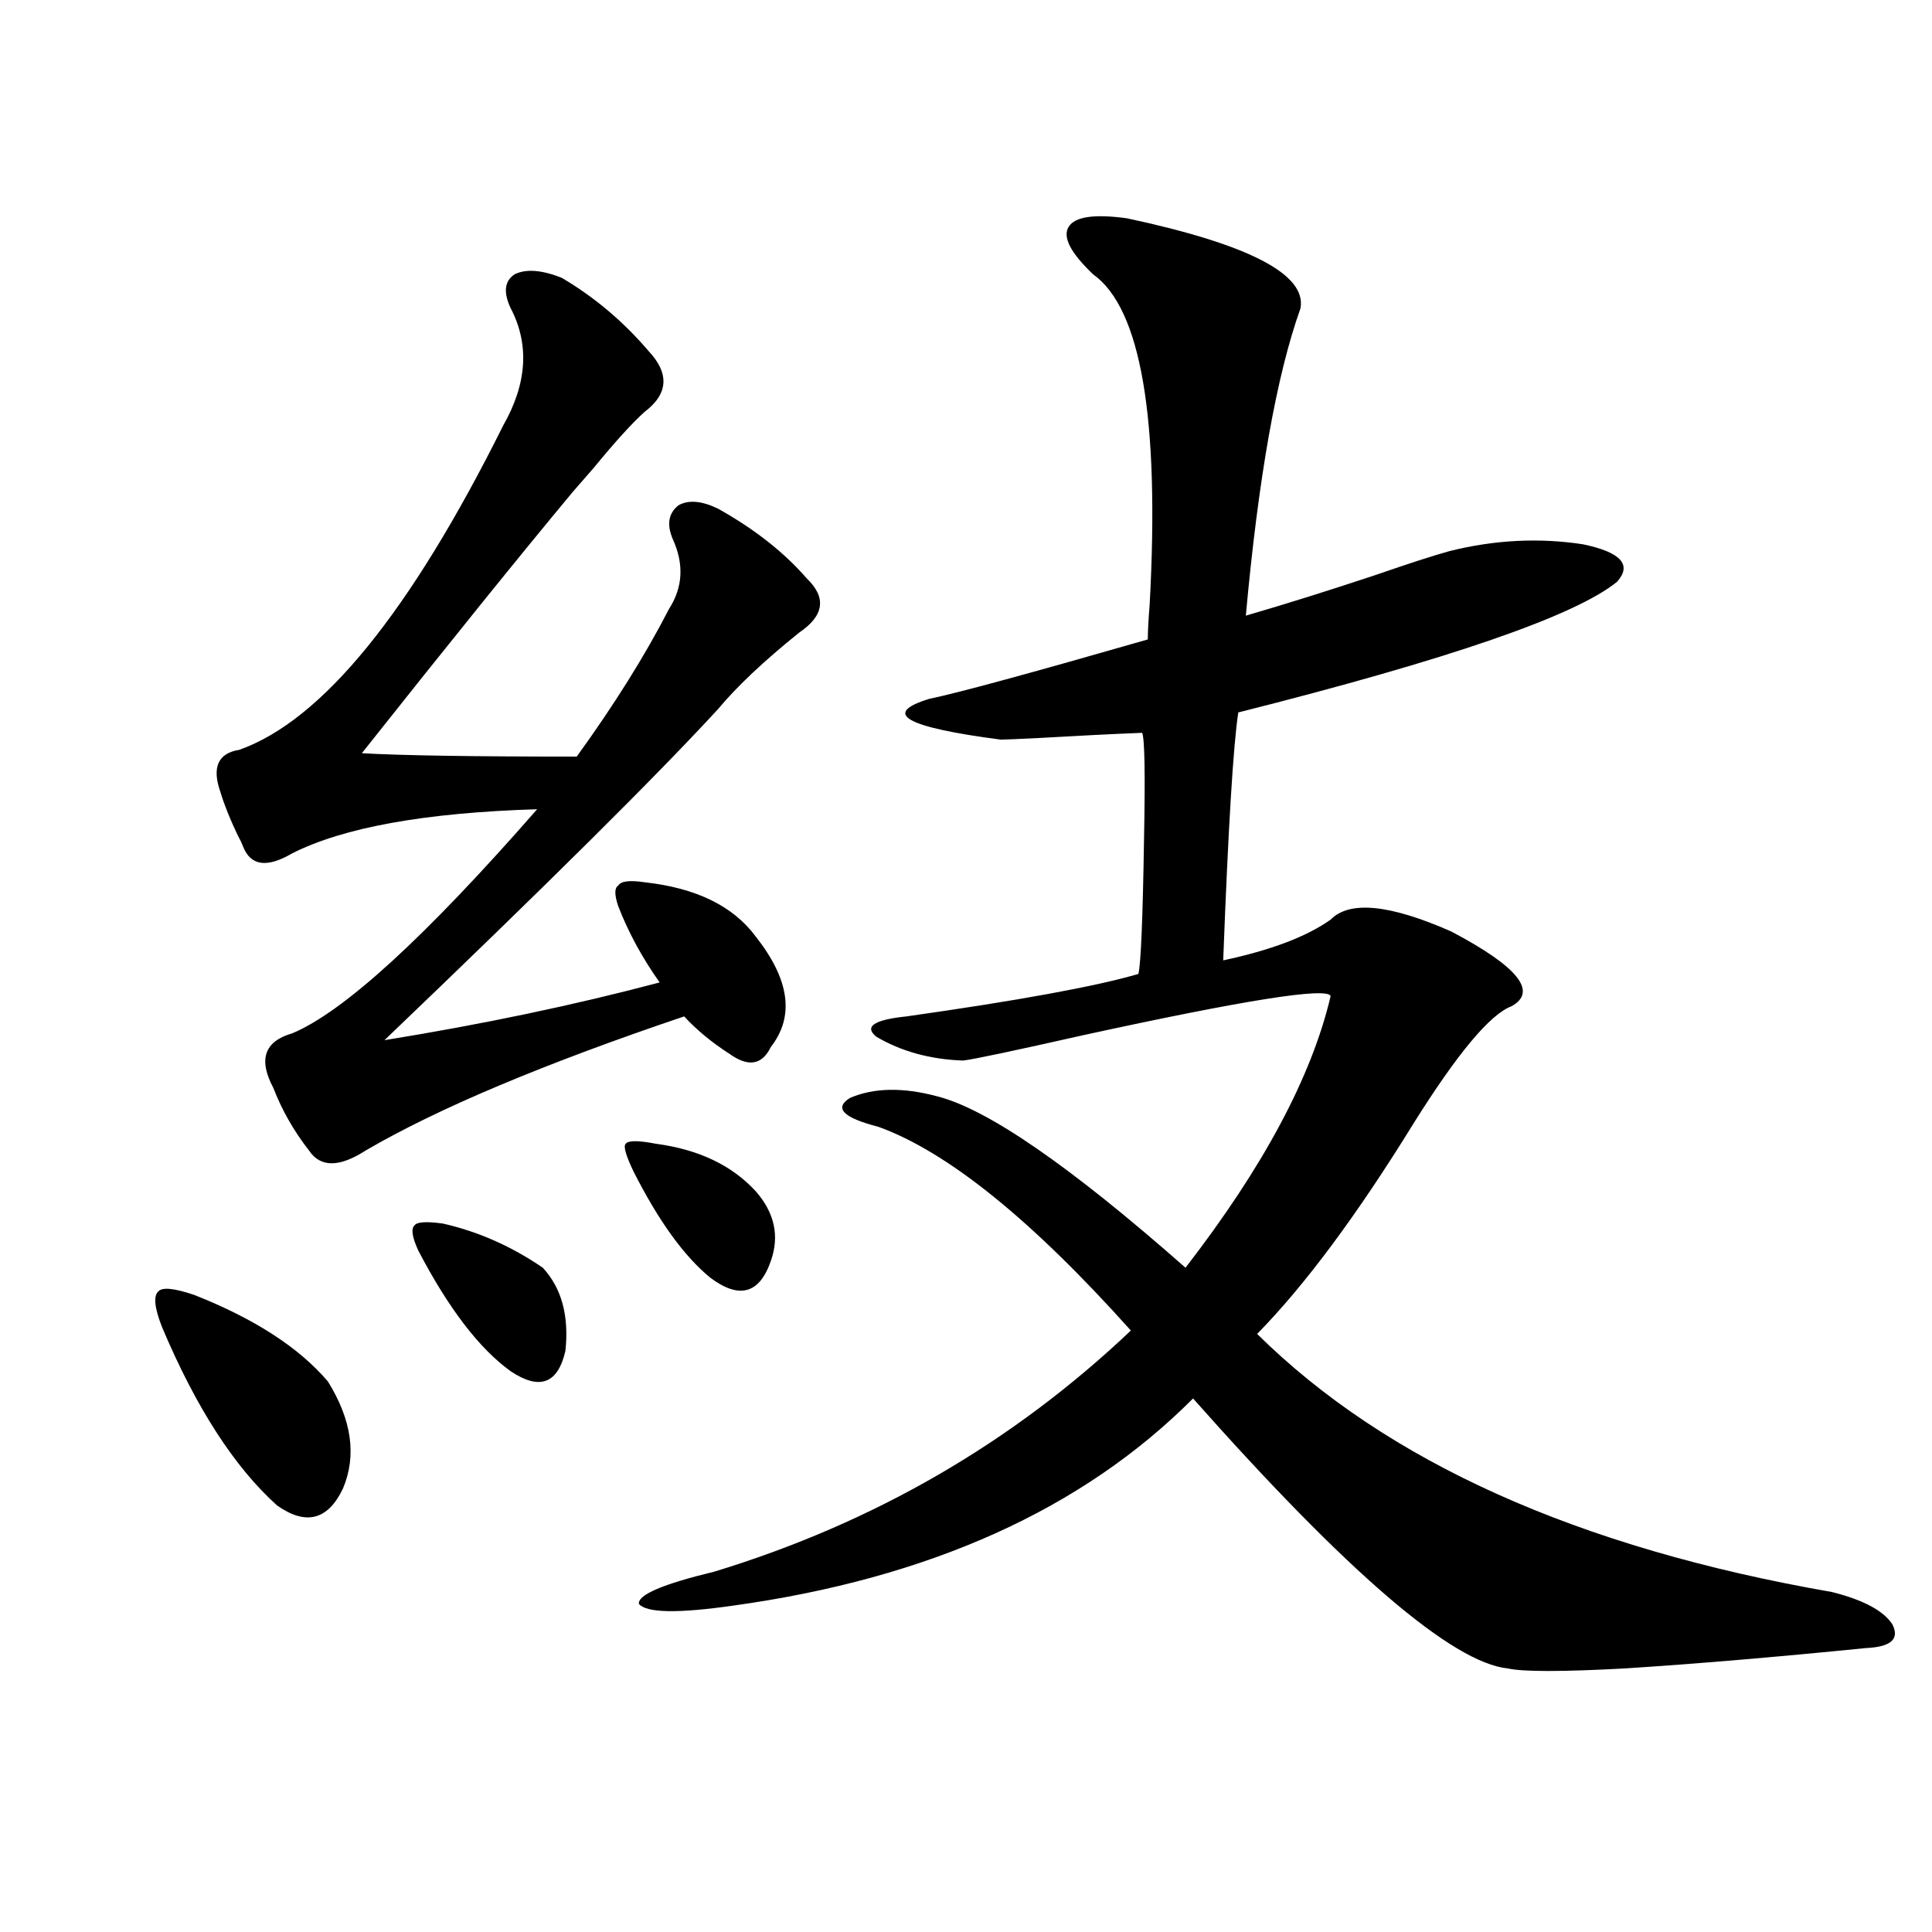 <?xml version="1.0" encoding="utf-8"?>
<!-- Generator: Adobe Illustrator 16.0.0, SVG Export Plug-In . SVG Version: 6.00 Build 0)  -->
<!DOCTYPE svg PUBLIC "-//W3C//DTD SVG 1.1//EN" "http://www.w3.org/Graphics/SVG/1.1/DTD/svg11.dtd">
<svg version="1.1" id="图层_1" xmlns="http://www.w3.org/2000/svg" xmlns:xlink="http://www.w3.org/1999/xlink" x="0px" y="0px"
	 width="1000px" height="1000px" viewBox="0 0 1000 1000" enable-background="new 0 0 1000 1000" xml:space="preserve">
<path d="M100.461,670.227c31.219,12.305,54.297,27.246,69.267,44.824c12.347,19.927,14.954,38.384,7.805,55.371
	c-7.805,16.411-19.192,19.336-34.146,8.789c-22.119-19.913-41.95-50.675-59.511-92.285c-3.902-9.956-4.558-16.108-1.951-18.457
	C83.876,666.134,90.05,666.711,100.461,670.227z M290.7,143.762c16.905,9.97,31.859,22.563,44.877,37.793
	c11.052,11.728,10.396,22.274-1.951,31.641c-6.509,5.864-15.289,15.532-26.341,29.004c-4.558,5.273-8.14,9.38-10.731,12.305
	c-27.316,32.821-63.748,77.935-109.265,135.352c20.152,1.181,57.224,1.758,111.216,1.758c19.512-26.944,35.441-52.433,47.804-76.465
	c7.149-11.124,7.805-23.14,1.951-36.035c-3.262-7.608-2.286-13.472,2.927-17.578c5.198-2.925,12.027-2.335,20.487,1.758
	c18.856,10.547,34.146,22.563,45.853,36.035c10.396,9.97,9.101,19.336-3.902,28.125c-18.216,14.653-32.194,27.837-41.95,39.551
	c-31.219,33.989-88.778,91.118-172.678,171.387c50.73-8.198,98.199-18.155,142.435-29.883
	c-9.115-12.882-16.265-26.065-21.463-39.551c-1.951-5.851-1.951-9.366,0-10.547c1.296-2.335,5.854-2.925,13.658-1.758
	c26.661,2.938,45.853,12.305,57.56,28.125c17.561,22.274,20.152,41.309,7.805,57.129c-4.558,9.38-11.707,10.547-21.463,3.516
	c-9.115-5.851-16.92-12.305-23.414-19.336c-72.849,24.609-127.801,47.763-164.874,69.434c-13.658,8.789-23.414,8.789-29.268,0
	c-7.805-9.956-13.994-20.792-18.536-32.52c-7.805-14.64-4.558-24.019,9.756-28.125c26.661-11.124,68.931-49.796,126.826-116.016
	c-57.895,1.758-100.165,9.38-126.826,22.852c-13.018,7.622-21.463,6.454-25.365-3.516c-0.656-1.758-1.631-3.804-2.927-6.152
	c-3.902-8.198-6.829-15.519-8.78-21.973c-4.558-12.882-1.311-20.215,9.756-21.973c42.926-15.229,88.443-71.191,136.582-167.871
	c12.348-21.671,13.658-41.886,3.902-60.645c-3.902-8.198-3.262-14.063,1.951-17.578C272.164,139.079,280.289,139.669,290.7,143.762z
	 M229.239,633.313c18.201,4.106,35.441,11.728,51.706,22.852c9.756,10.547,13.658,24.911,11.707,43.066
	c-3.902,17.001-13.338,20.517-28.292,10.547c-16.265-11.714-32.194-32.52-47.803-62.402c-3.262-7.031-3.902-11.426-1.951-13.184
	C215.9,632.434,220.778,632.146,229.239,633.313z M339.479,592.004c22.104,2.938,39.344,11.138,51.706,24.609
	c9.756,11.138,12.348,23.153,7.805,36.035c-5.854,17.001-16.265,19.927-31.219,8.789c-13.658-11.124-26.996-29.581-39.999-55.371
	c-3.902-8.198-5.213-12.882-3.902-14.063C325.166,590.246,330.364,590.246,339.479,592.004z M583.376,113
	c63.078,13.485,93.001,29.004,89.754,46.582c-12.362,34.579-21.798,87.603-28.292,159.082c20.152-5.851,42.591-12.882,67.315-21.094
	c16.905-5.851,29.588-9.956,38.048-12.305c23.414-5.851,46.493-7.031,69.267-3.516c19.512,4.106,25.365,10.547,17.561,19.336
	c-21.463,17.578-86.827,40.142-196.093,67.676c-2.606,17.001-5.213,59.766-7.805,128.32c24.71-5.273,43.246-12.305,55.608-21.094
	c9.756-9.956,30.563-7.91,62.438,6.152c34.466,18.169,44.877,31.063,31.219,38.672c-11.066,4.106-27.972,24.321-50.73,60.645
	c-29.268,47.461-56.264,83.798-80.974,108.984c66.98,66.22,166.17,110.742,297.554,133.594c16.25,4.093,26.661,9.668,31.219,16.699
	c3.902,7.608-0.655,11.714-13.658,12.305c-46.828,4.683-88.458,8.198-124.875,10.547c-32.529,1.758-52.682,1.758-60.486,0
	c-28.627-2.938-82.925-49.507-162.923-139.746c-57.239,57.431-136.582,93.164-238.043,107.227
	c-28.627,4.093-44.877,3.804-48.779-0.879c-0.655-4.696,12.348-10.259,39.023-16.699c82.59-25.187,154.463-66.797,215.604-124.805
	c-51.386-57.417-94.967-92.573-130.729-105.469c-18.216-4.683-23.094-9.668-14.634-14.941c12.348-5.273,27.316-5.562,44.877-0.879
	c26.006,6.454,68.932,36.035,128.777,88.77c40.319-52.144,65.364-99.015,75.12-140.625c-1.951-4.683-44.557,2.06-127.802,20.215
	c-36.432,8.212-57.239,12.606-62.438,13.184c-16.92-0.577-31.874-4.683-44.877-12.305c-6.509-5.273-1.311-8.789,15.609-10.547
	c57.88-8.198,97.879-15.519,119.997-21.973c1.296-5.273,2.271-28.702,2.927-70.313c0.641-33.398,0.32-51.554-0.976-54.492
	c-14.969,0.591-32.529,1.47-52.682,2.637c-11.707,0.591-18.536,0.879-20.487,0.879c-49.435-6.44-61.797-13.472-37.072-21.094
	c14.299-2.925,52.026-13.184,113.168-30.762c0-4.093,0.32-10.245,0.976-18.457c5.198-96.089-4.558-152.93-29.268-170.508
	c-11.707-11.124-15.944-19.336-12.683-24.609C556.38,112.121,566.456,110.665,583.376,113z"/>
</svg>
